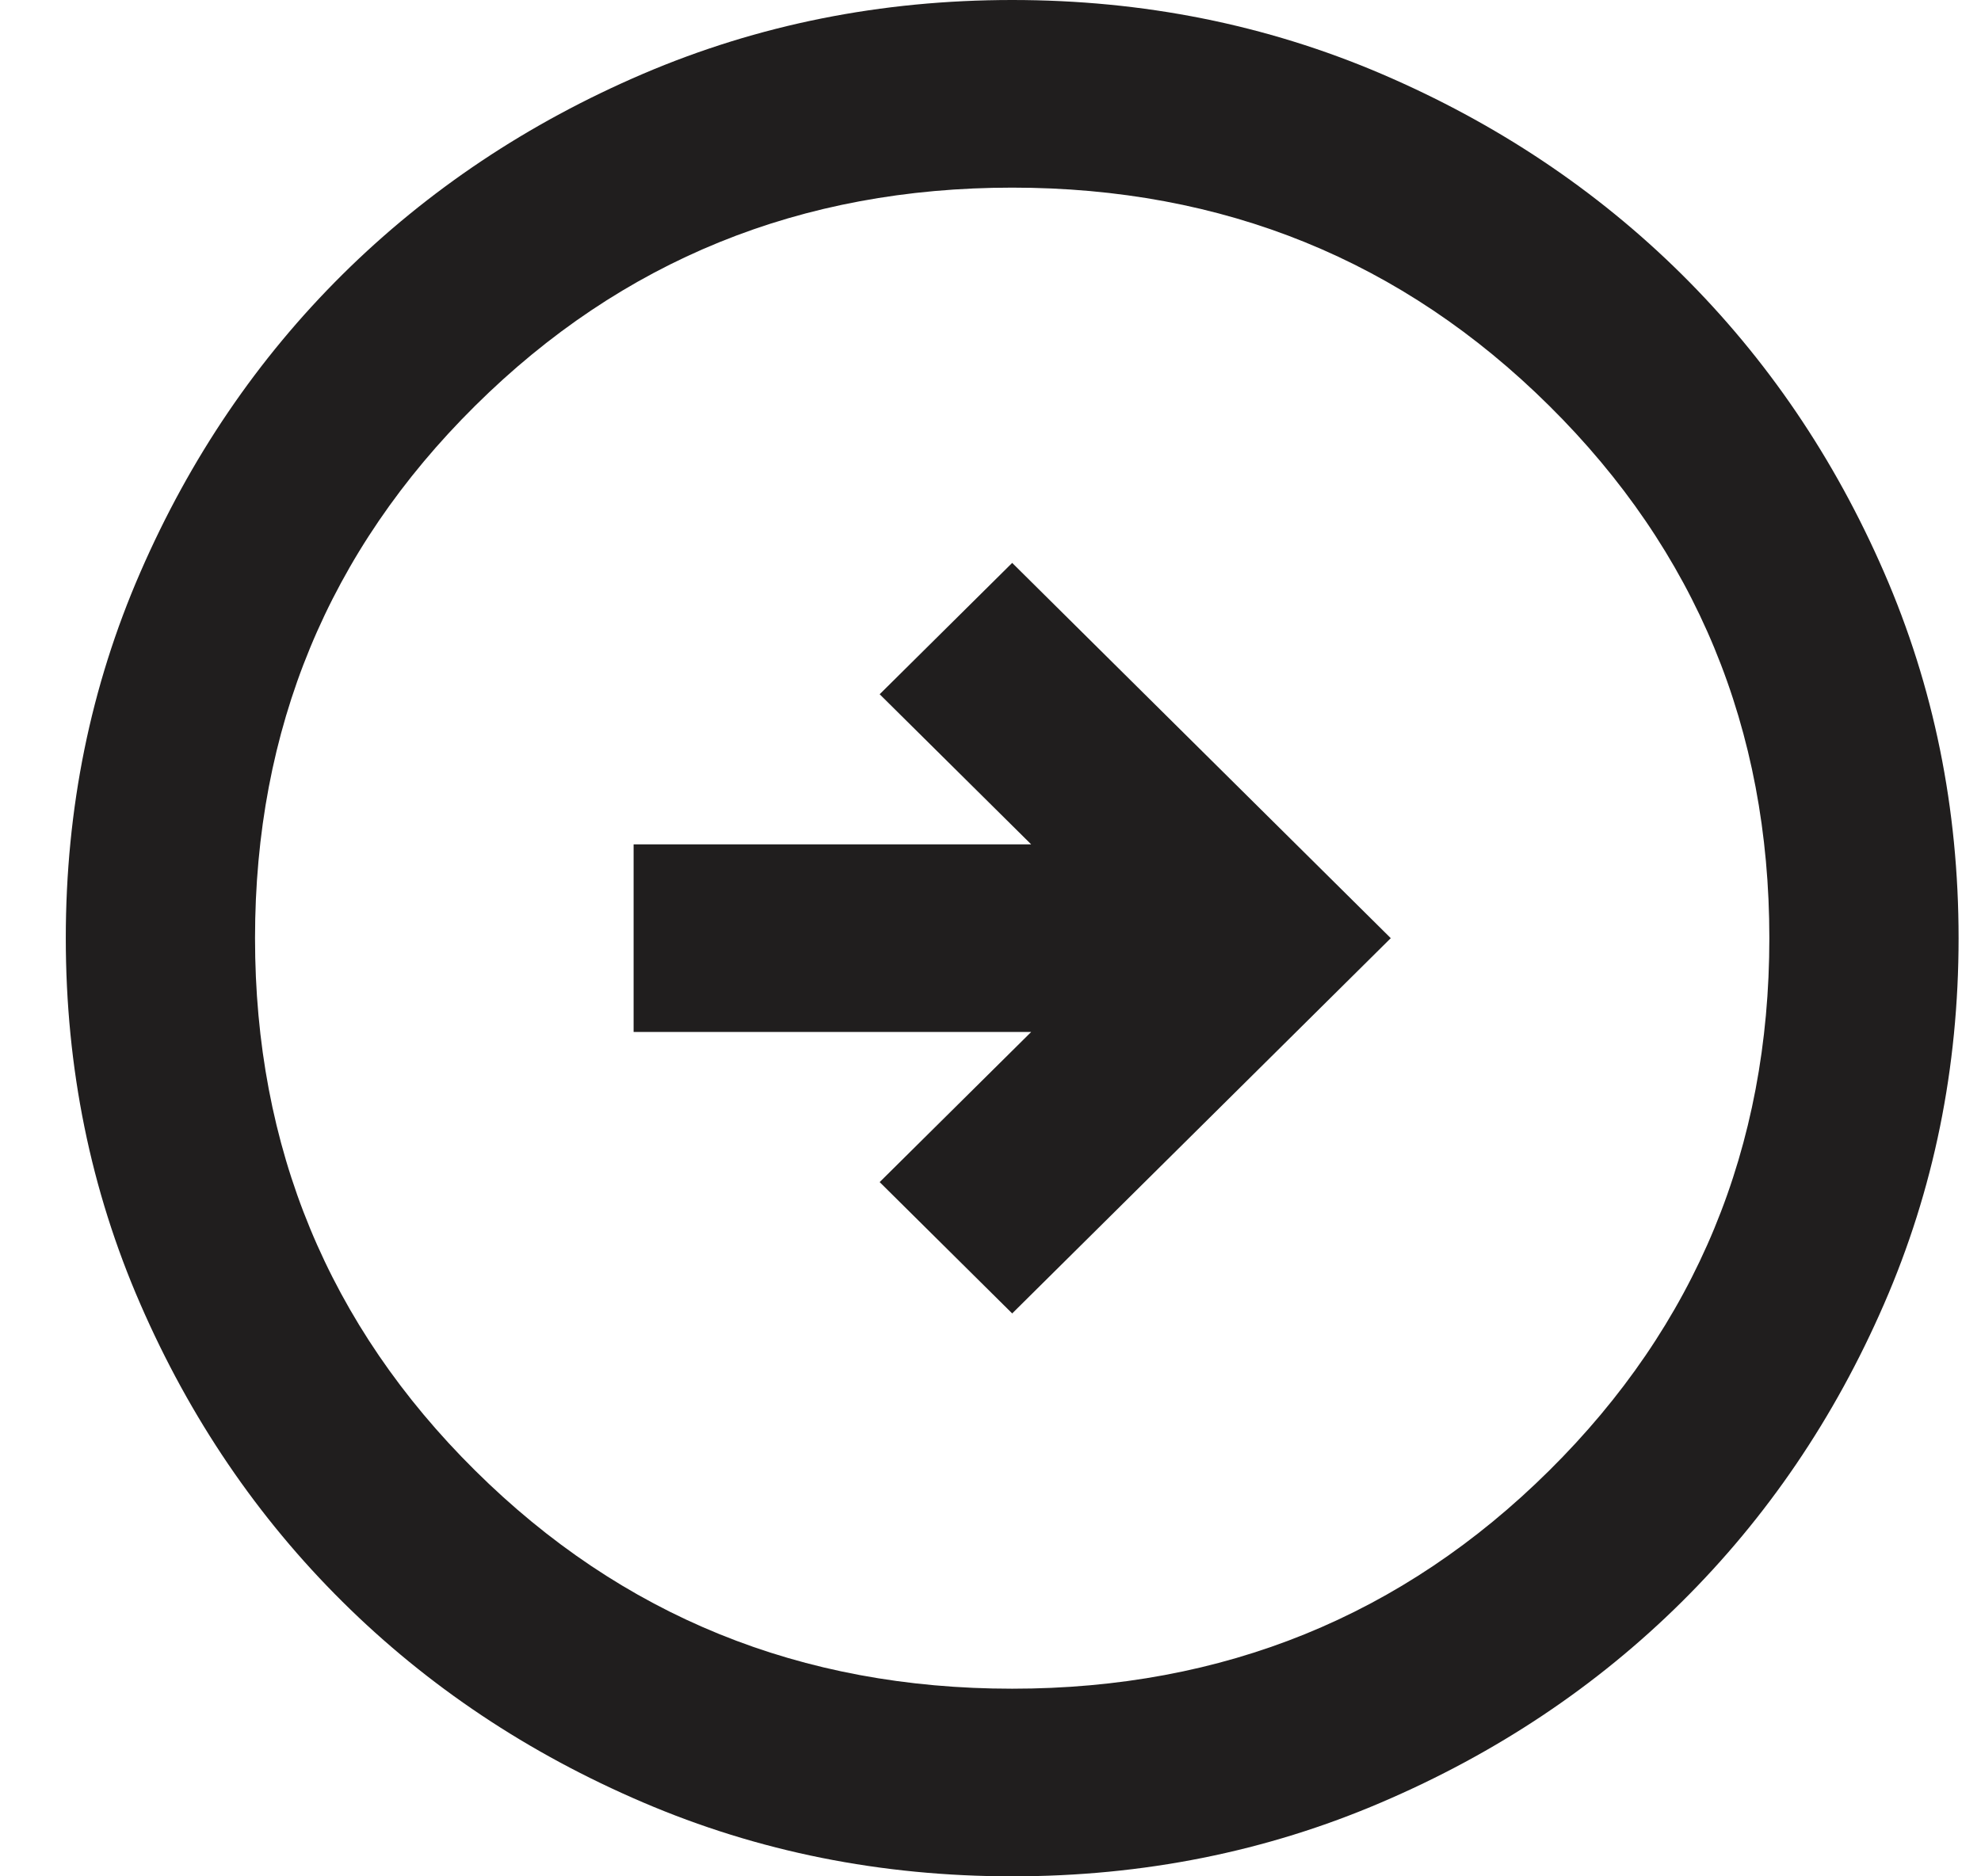 <?xml version="1.0" encoding="UTF-8"?> <svg xmlns="http://www.w3.org/2000/svg" width="19" height="18" viewBox="0 0 19 18" fill="none"> <path d="M9.708 12.6L13.339 9L9.708 5.4L8.437 6.66L9.89 8.1H6.077V9.9H9.89L8.437 11.34L9.708 12.6ZM9.708 18C8.452 18 7.272 17.764 6.168 17.291C5.064 16.819 4.103 16.177 3.286 15.367C2.469 14.557 1.822 13.605 1.346 12.51C0.869 11.415 0.631 10.245 0.631 9C0.631 7.755 0.869 6.585 1.346 5.49C1.822 4.395 2.469 3.442 3.286 2.632C4.103 1.823 5.064 1.181 6.168 0.708C7.272 0.236 8.452 0 9.708 0C10.964 0 12.144 0.236 13.248 0.708C14.352 1.181 15.313 1.823 16.13 2.632C16.947 3.442 17.594 4.395 18.07 5.49C18.547 6.585 18.785 7.755 18.785 9C18.785 10.245 18.547 11.415 18.07 12.51C17.594 13.605 16.947 14.557 16.13 15.367C15.313 16.177 14.352 16.819 13.248 17.291C12.144 17.764 10.964 18 9.708 18ZM9.708 16.2C11.735 16.2 13.452 15.502 14.859 14.107C16.266 12.713 16.97 11.01 16.97 9C16.97 6.99 16.266 5.287 14.859 3.893C13.452 2.498 11.735 1.8 9.708 1.8C7.681 1.8 5.964 2.498 4.557 3.893C3.15 5.287 2.446 6.99 2.446 9C2.446 11.01 3.15 12.713 4.557 14.107C5.964 15.502 7.681 16.2 9.708 16.2Z" fill="#201E1E"></path> </svg> 